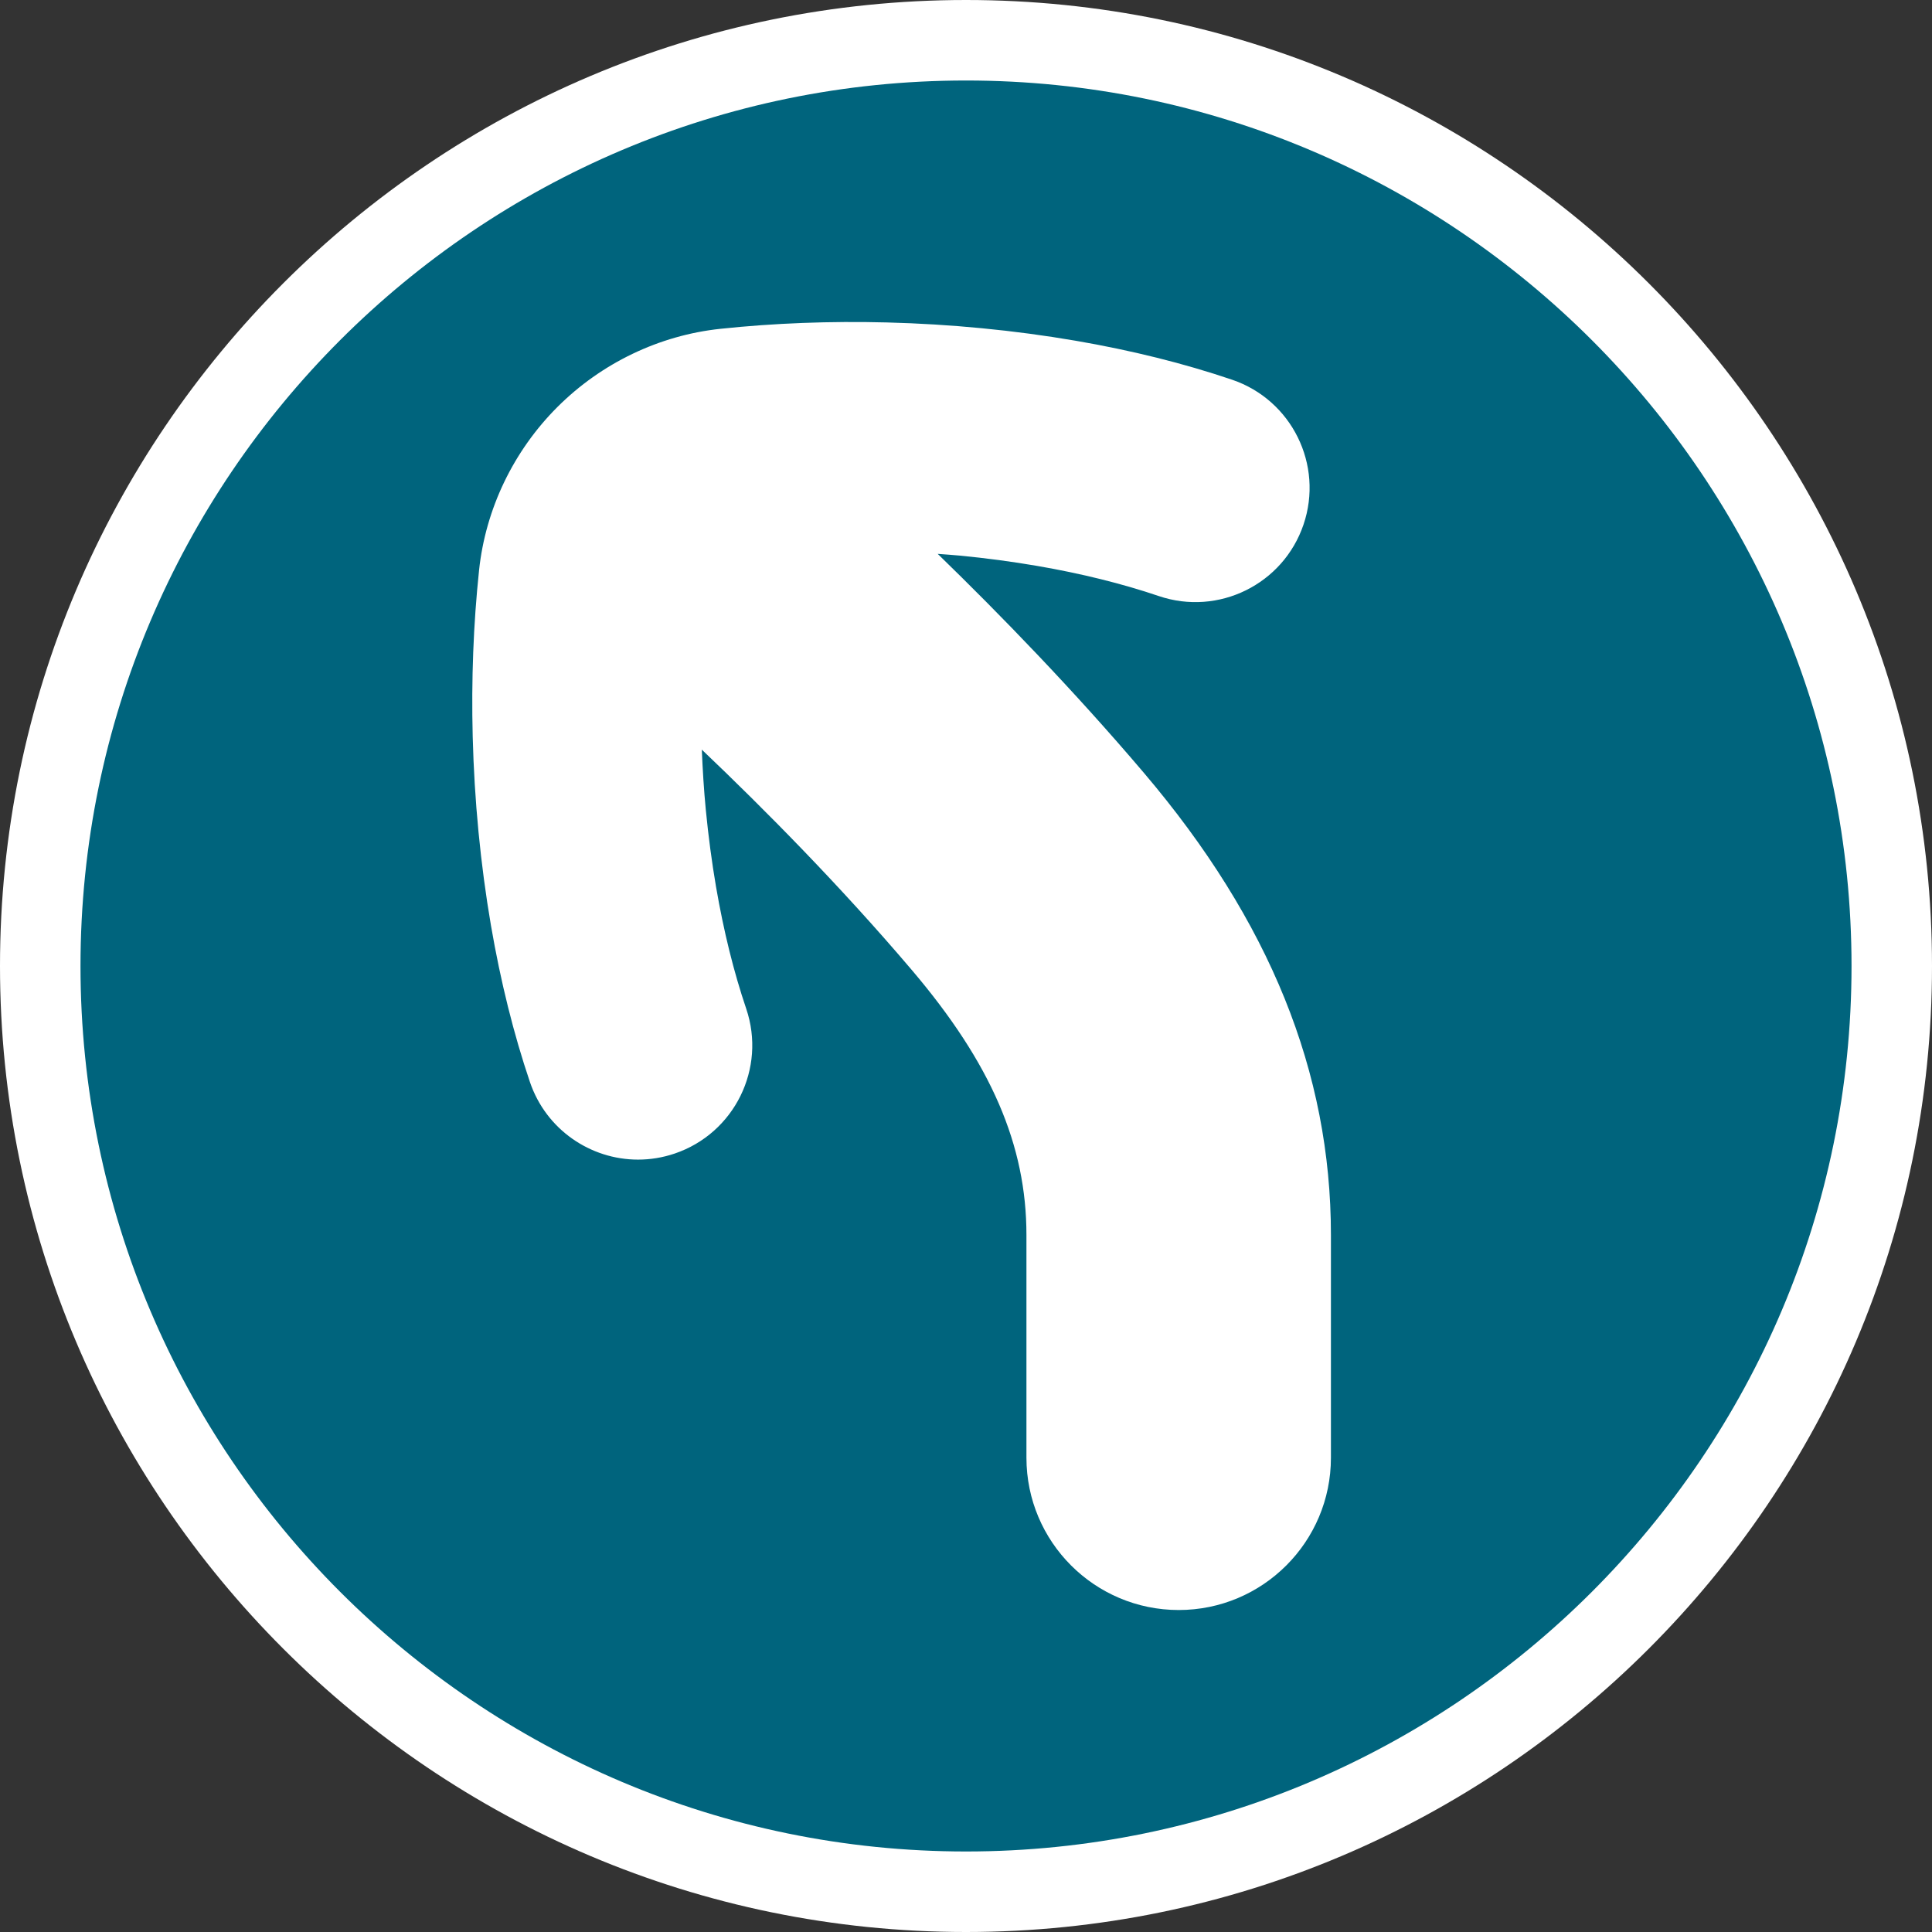 <?xml version="1.0" encoding="utf-8"?>
<!-- Generator: Adobe Illustrator 16.0.0, SVG Export Plug-In . SVG Version: 6.00 Build 0)  -->
<!DOCTYPE svg PUBLIC "-//W3C//DTD SVG 1.1//EN" "http://www.w3.org/Graphics/SVG/1.1/DTD/svg11.dtd">
<svg version="1.1" xmlns="http://www.w3.org/2000/svg" xmlns:xlink="http://www.w3.org/1999/xlink" x="0px" y="0px"
	 width="170.079px" height="170.079px" viewBox="0 0 170.079 170.079" enable-background="new 0 0 170.079 170.079"
	 xml:space="preserve">
<rect x="0" y="0" width="170.079" height="170.079" fill="#333333" stroke="none"/>
<g id="Calque_1">
	<g>
		<path fill="#FFFFFF" d="M170.079,85.04c0,46.888-38.146,85.039-85.037,85.039C38.15,170.079,0,131.929,0,85.04
			C0,38.148,38.151,0,85.042,0C131.932,0,170.079,38.148,170.079,85.04z"/>
		<path fill="#00647D" d="M162.995,85.04c0,42.982-34.969,77.951-77.953,77.951c-42.985,0-77.956-34.969-77.956-77.951
			c0-42.985,34.971-77.953,77.956-77.953C128.026,7.087,162.995,42.055,162.995,85.04z"/>
	</g>
</g>
<g id="pOp_xAE_icons">
	<path fill="#FFFFFF" d="M42.173,50.204c0.569-5.39,3.017-10.492,6.89-14.366c3.875-3.875,8.977-6.323,14.367-6.893
		c4.729-0.5,9.65-0.688,14.632-0.56c2.818,0.072,5.641,0.245,8.377,0.511c2.776,0.267,5.548,0.636,8.239,1.098
		c4.928,0.846,9.566,2.001,13.785,3.433c5.257,1.784,8.073,7.493,6.29,12.751c-1.784,5.259-7.49,8.077-12.748,6.292
		c-3.226-1.094-6.835-1.987-10.726-2.656c-2.203-0.378-4.48-0.681-6.776-0.902c-0.644-0.062-1.302-0.104-1.955-0.154
		c5.532,5.371,11.966,12,18.146,19.271c11.084,13.043,16.471,26.356,16.471,40.697v19.602c0,7.403-6,13.406-13.401,13.406
		S90.36,135.73,90.36,128.327v-19.602c0-7.924-3.111-15.119-10.089-23.33c-6.314-7.431-13.036-14.212-18.489-19.403
		c0.074,1.773,0.182,3.549,0.352,5.302c0.225,2.315,0.527,4.594,0.899,6.769c0.67,3.898,1.563,7.51,2.657,10.734
		c1.783,5.258-1.035,10.967-6.291,12.752c-1.07,0.363-2.158,0.535-3.229,0.535c-4.188,0-8.099-2.641-9.519-6.83
		c-1.429-4.215-2.583-8.852-3.432-13.789c-0.457-2.663-0.824-5.434-1.096-8.234c-0.268-2.773-0.439-5.595-0.51-8.389
		C41.487,59.846,41.674,54.92,42.173,50.204z"/>
</g>
</svg>
